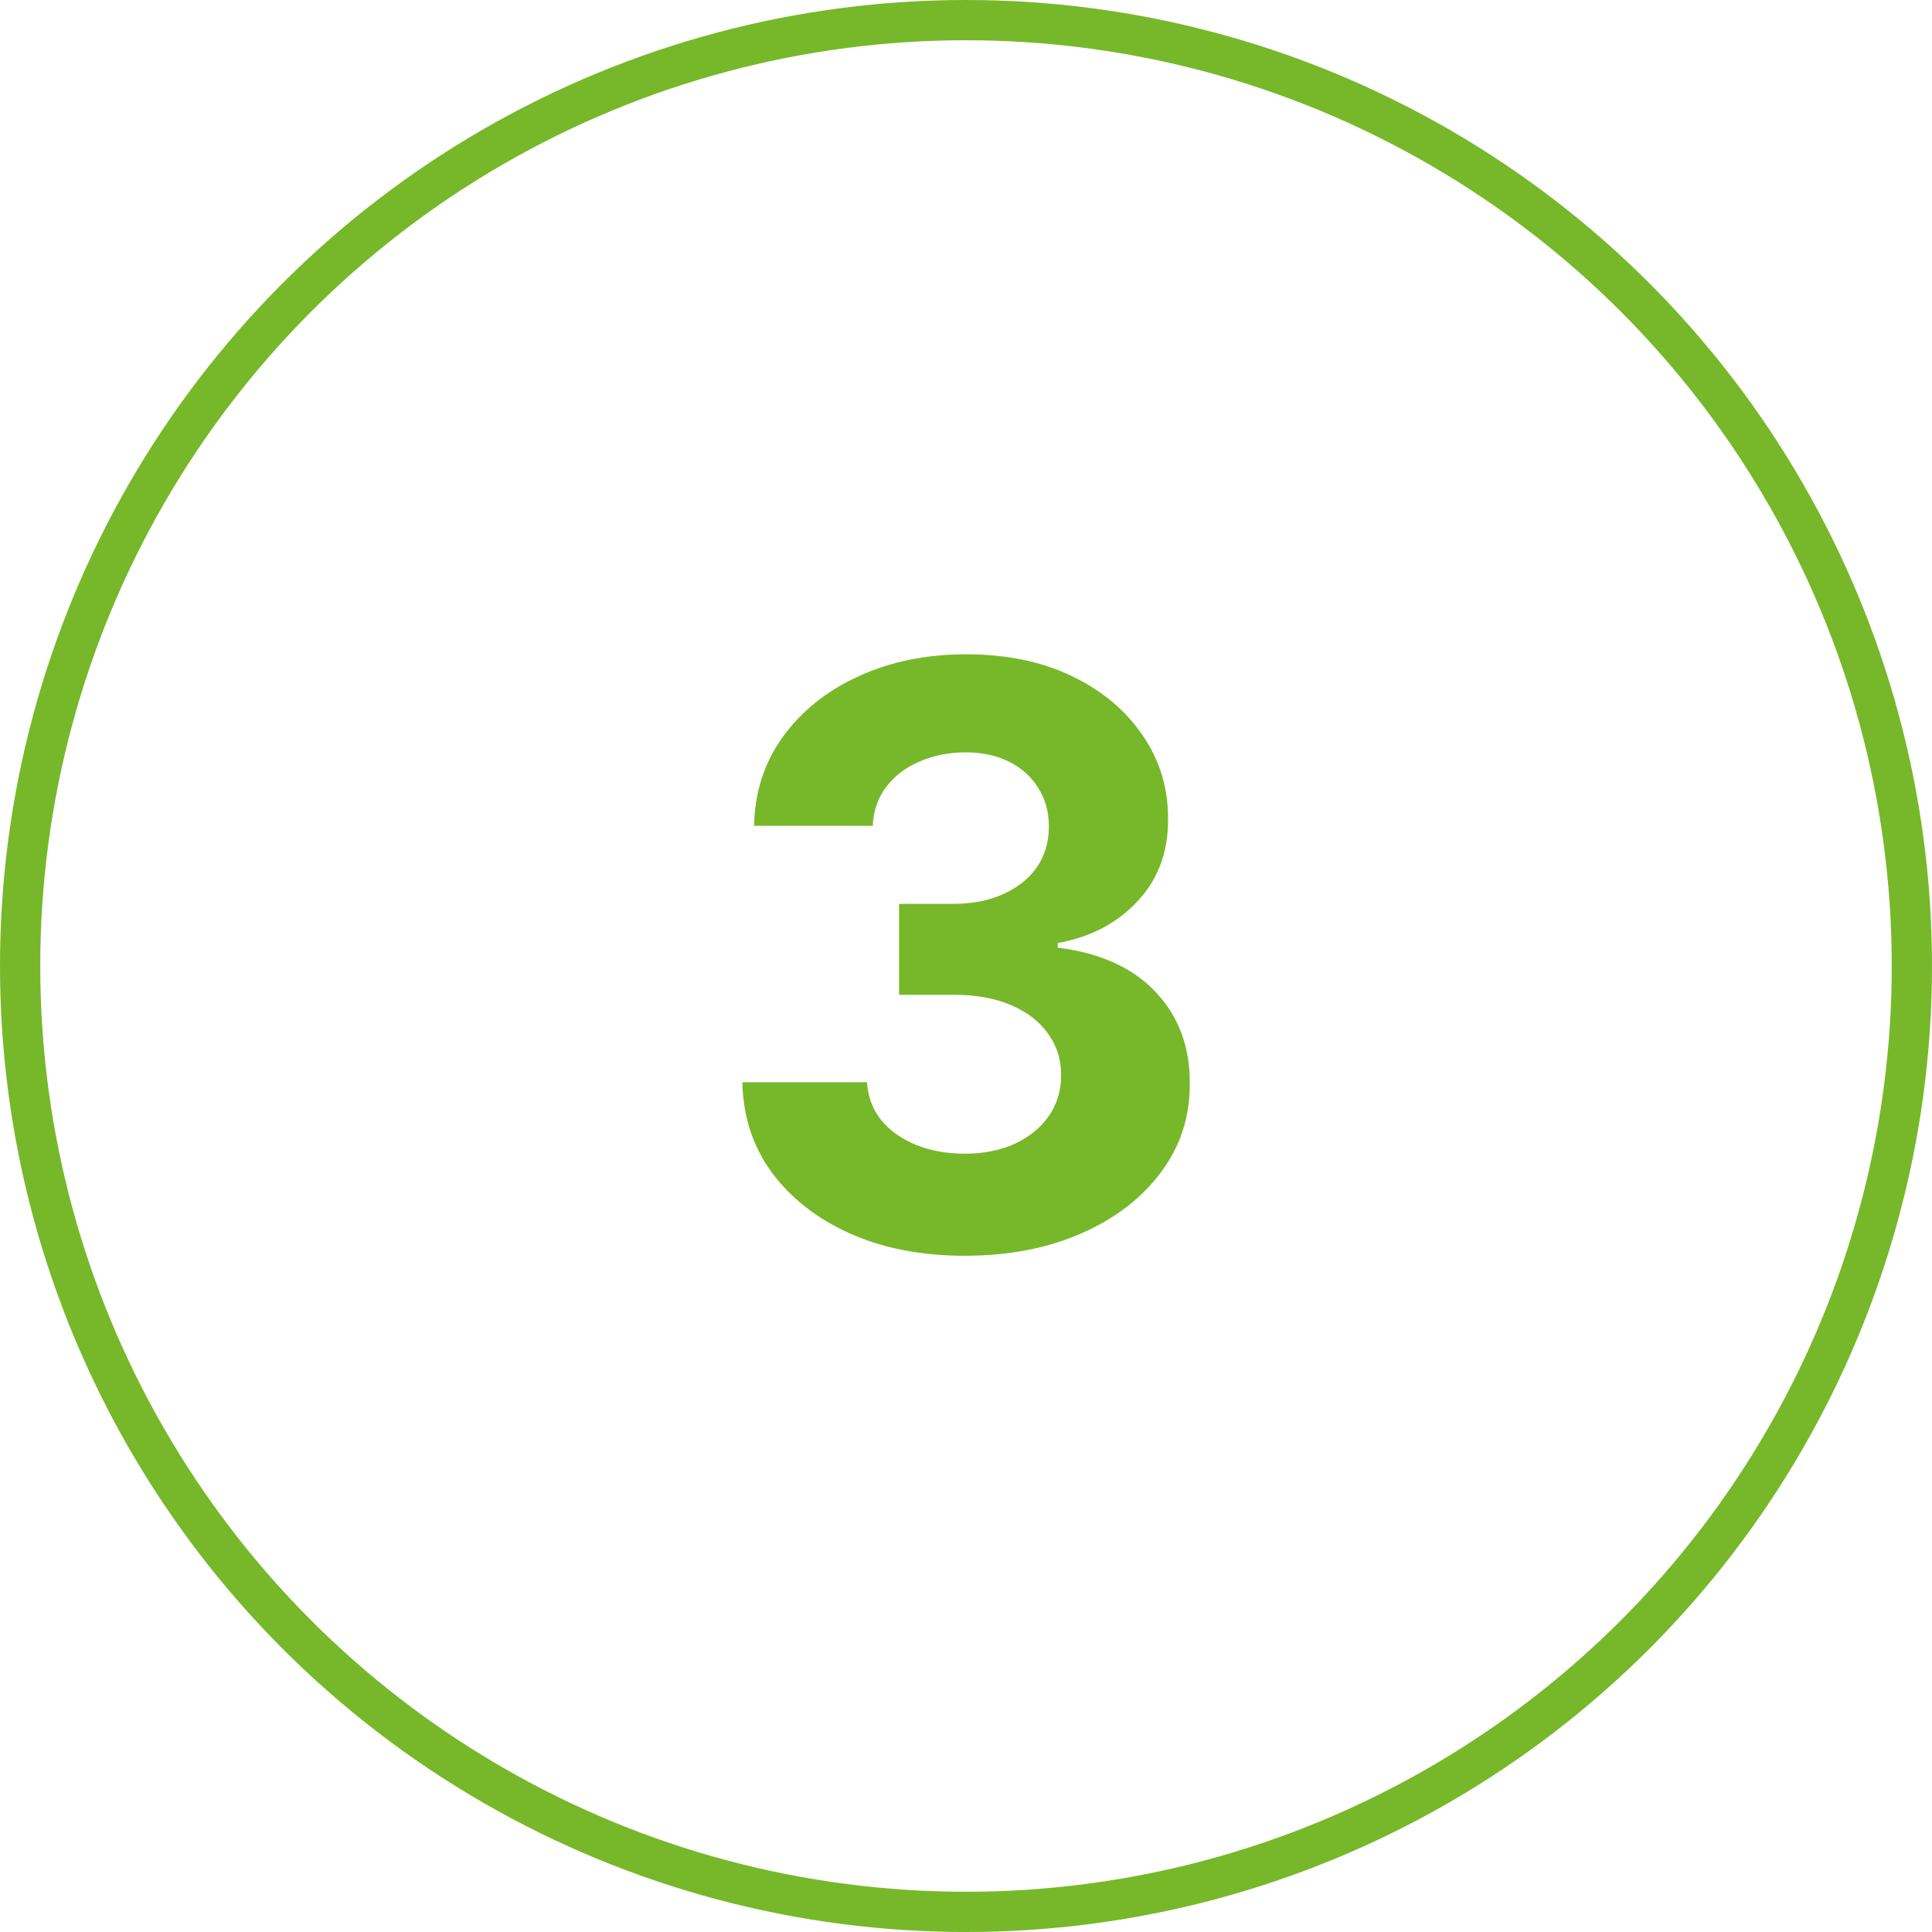 <?xml version="1.0" encoding="UTF-8"?> <svg xmlns="http://www.w3.org/2000/svg" width="48" height="48" viewBox="0 0 48 48" fill="none"> <circle cx="24" cy="24" r="23.5" stroke="#76B82A"></circle> <path d="M23.964 31.199C22.903 31.199 21.958 31.017 21.13 30.652C20.306 30.283 19.655 29.776 19.177 29.132C18.703 28.483 18.459 27.735 18.445 26.888H21.542C21.561 27.243 21.677 27.555 21.89 27.825C22.108 28.09 22.396 28.296 22.756 28.443C23.116 28.59 23.521 28.663 23.971 28.663C24.439 28.663 24.854 28.581 25.214 28.415C25.573 28.249 25.855 28.019 26.059 27.726C26.262 27.432 26.364 27.094 26.364 26.71C26.364 26.322 26.255 25.979 26.038 25.68C25.824 25.377 25.517 25.141 25.114 24.97C24.716 24.8 24.243 24.715 23.694 24.715H22.337V22.456H23.694C24.158 22.456 24.567 22.375 24.922 22.215C25.282 22.053 25.562 21.831 25.761 21.547C25.959 21.258 26.059 20.922 26.059 20.538C26.059 20.174 25.971 19.854 25.796 19.579C25.625 19.3 25.384 19.082 25.072 18.926C24.764 18.77 24.404 18.692 23.992 18.692C23.575 18.692 23.194 18.767 22.849 18.919C22.503 19.066 22.226 19.276 22.018 19.551C21.809 19.826 21.698 20.148 21.684 20.517H18.736C18.75 19.679 18.99 18.94 19.454 18.301C19.918 17.662 20.543 17.162 21.329 16.803C22.119 16.438 23.012 16.256 24.006 16.256C25.01 16.256 25.888 16.438 26.641 16.803C27.394 17.167 27.979 17.66 28.395 18.28C28.817 18.895 29.025 19.587 29.02 20.354C29.025 21.168 28.772 21.848 28.261 22.392C27.754 22.937 27.093 23.282 26.279 23.429V23.543C27.349 23.68 28.163 24.052 28.722 24.658C29.286 25.259 29.565 26.012 29.56 26.916C29.565 27.745 29.326 28.481 28.843 29.125C28.365 29.769 27.704 30.276 26.861 30.645C26.018 31.014 25.053 31.199 23.964 31.199Z" fill="#76B82A"></path> </svg> 